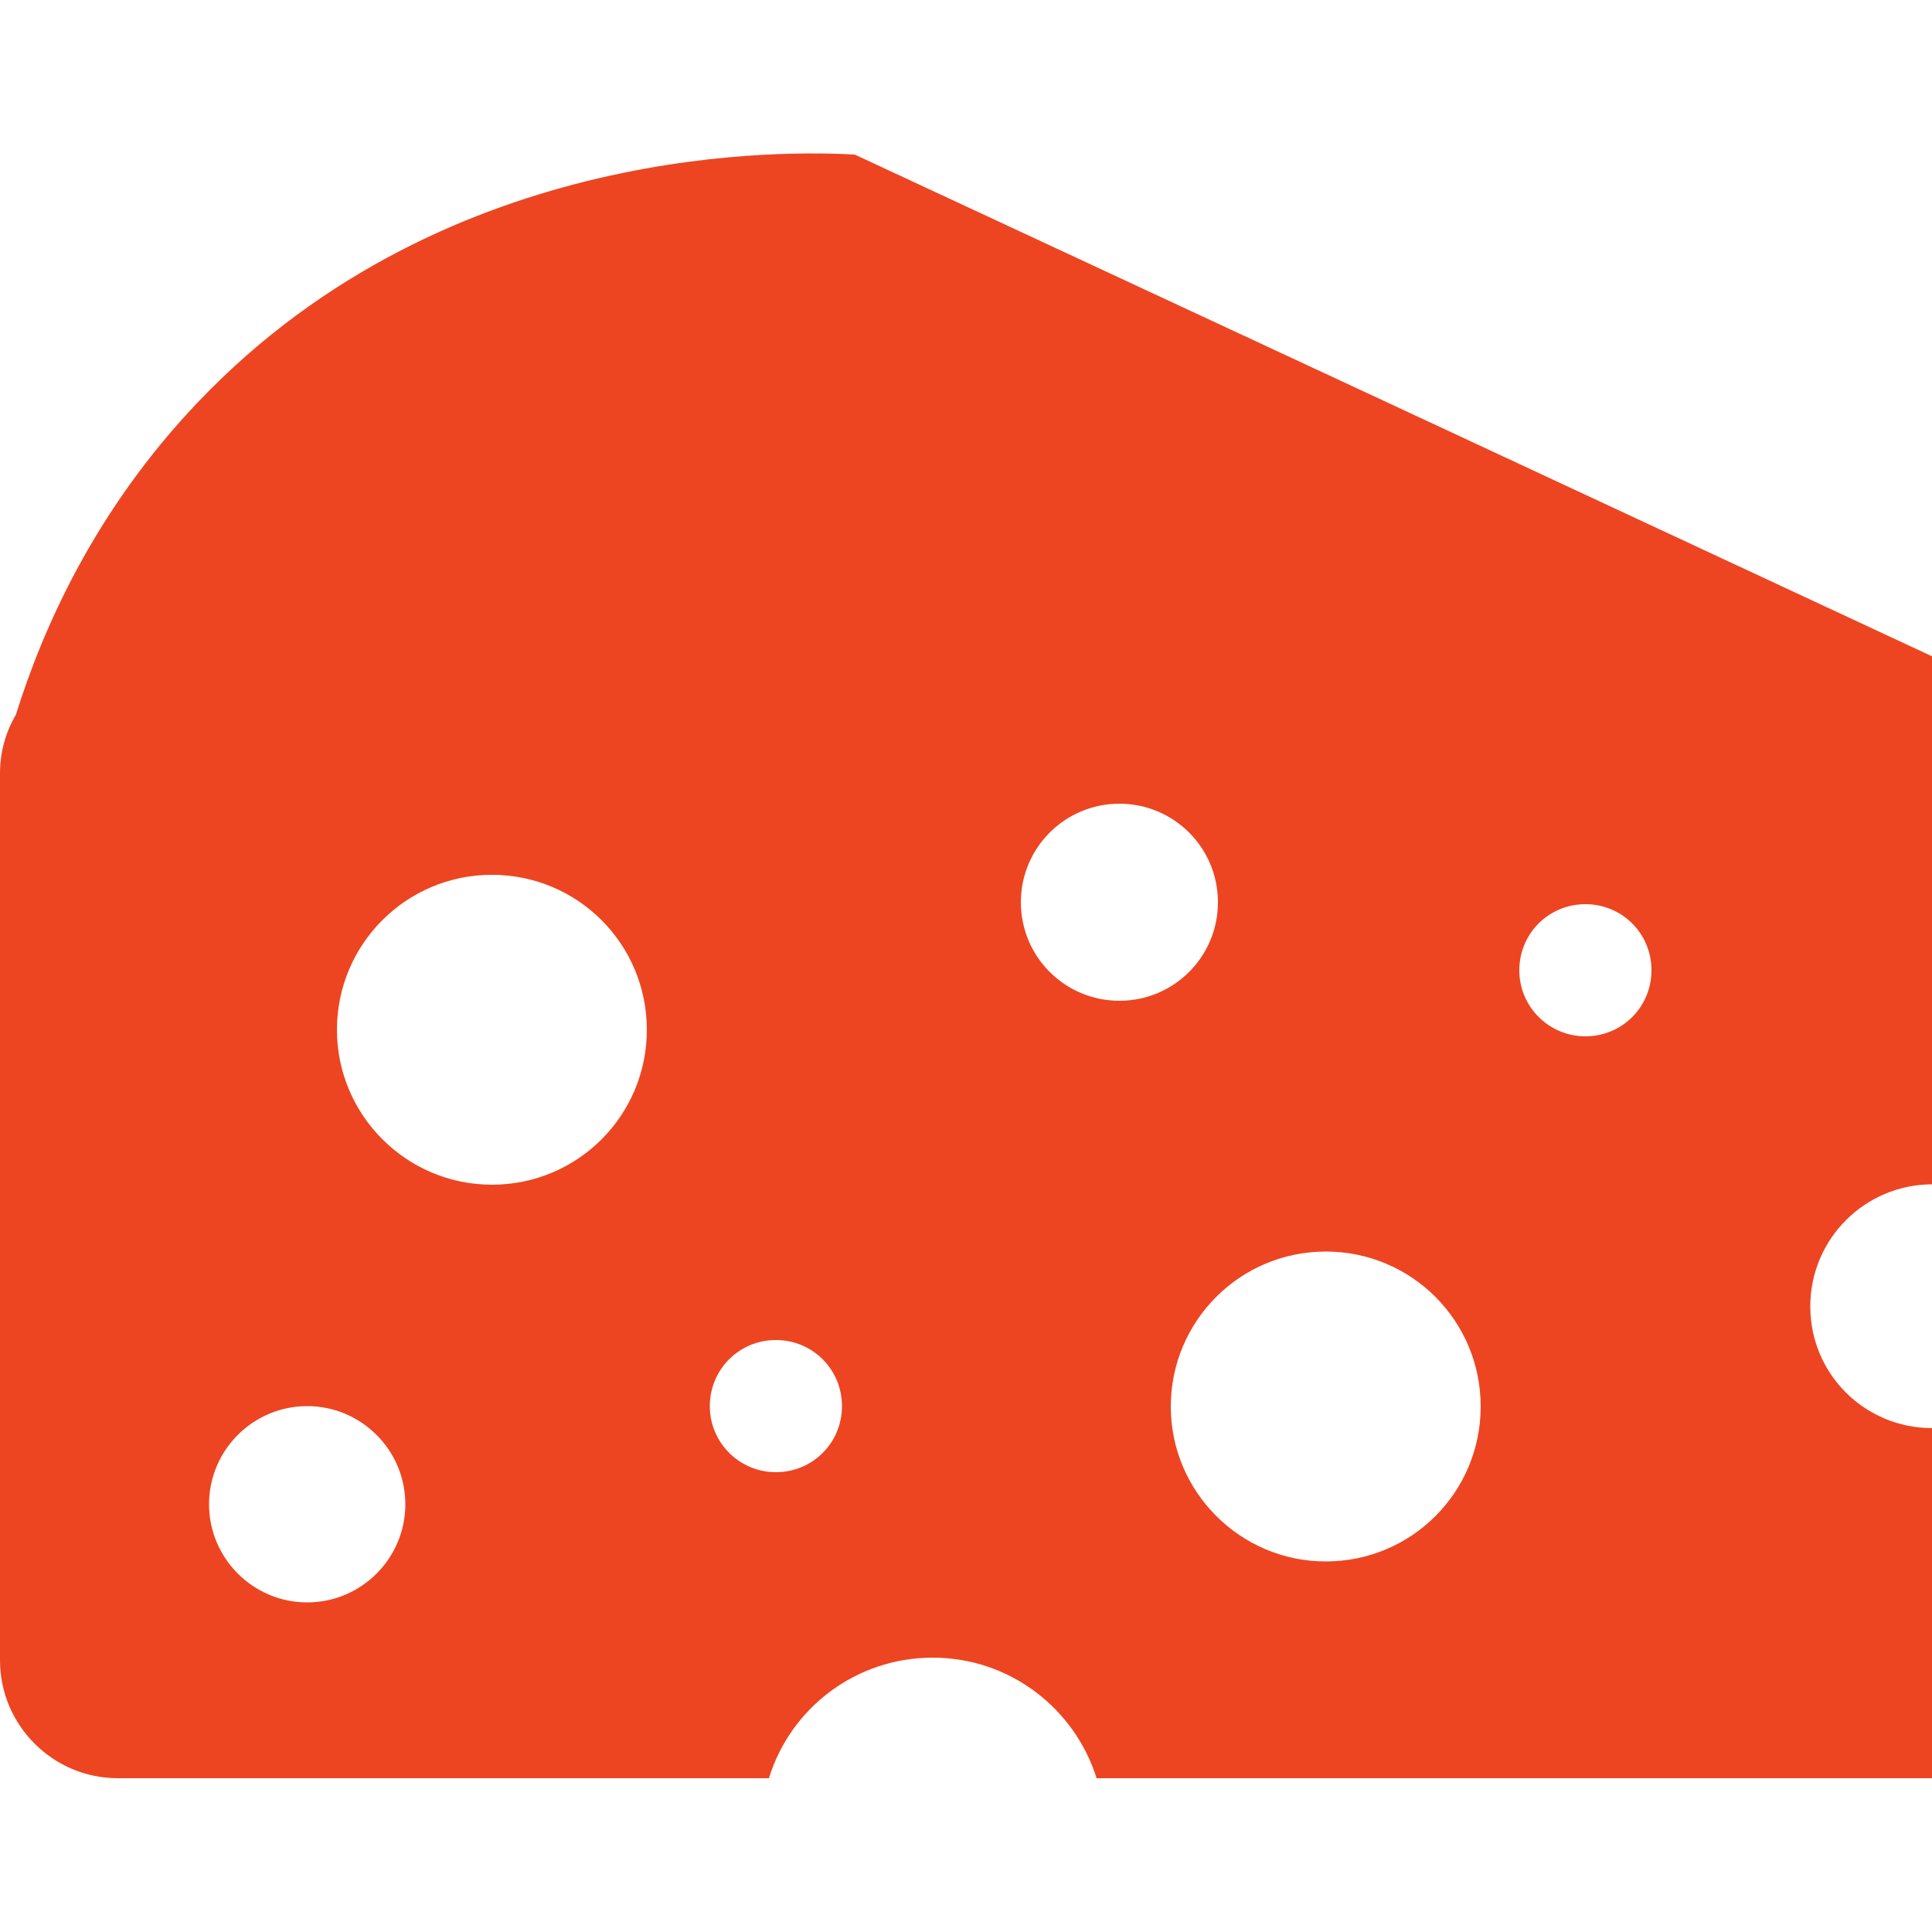 <?xml version="1.0" encoding="UTF-8"?><svg id="Layer_1" xmlns="http://www.w3.org/2000/svg" viewBox="0 0 500 500"><defs><style>.cls-1{fill:#ed4521;}</style></defs><path class="cls-1" d="M500,306.6v-136.8h-1,.9c-92.9-43.3-185.8-86.6-278.7-129.8-14.8-.8-104.8-4.3-169.9,64-26.9,28.2-40.3,58.9-47.2,81,0,0,0,0,0,0,0,0,0,0,0,0-2.6,4.4-4.1,9.6-4.1,15.1v229.6c0,16.8,13.7,30.5,30.5,30.5h168.5c5.6-18.2,22.5-31.2,42.4-31.2s36.7,13.1,42.4,31.2h216.3v-90.6c-17.5,0-31.6-14-31.6-31.5s14.2-31.6,31.6-31.6ZM79.5,414.7c-14,0-25.4-11.4-25.4-25.4s11.4-25.4,25.4-25.4,25.4,11.4,25.4,25.4-11.4,25.4-25.4,25.4ZM127.3,306.6c-22.1,0-40.1-18-40.1-40.1s17.9-40.1,40.1-40.1,40.1,17.9,40.1,40.1-17.9,40.1-40.1,40.1ZM200.8,381c-9.4,0-17.1-7.6-17.1-17.1s7.6-17.1,17.1-17.1,17.1,7.6,17.1,17.1-7.6,17.1-17.1,17.1ZM264.2,233.5c0-14.1,11.4-25.5,25.5-25.5s25.5,11.4,25.5,25.5-11.4,25.5-25.5,25.5-25.5-11.4-25.5-25.5ZM343.1,404.1c-22.1,0-40.1-18-40.1-40.1s17.9-40.1,40.1-40.1,40.1,17.9,40.1,40.1-17.9,40.1-40.1,40.1ZM410.3,268.2c-9.4,0-17.1-7.6-17.1-17.1s7.6-17.1,17.1-17.1,17.1,7.6,17.1,17.1-7.6,17.1-17.1,17.1Z"/></svg>